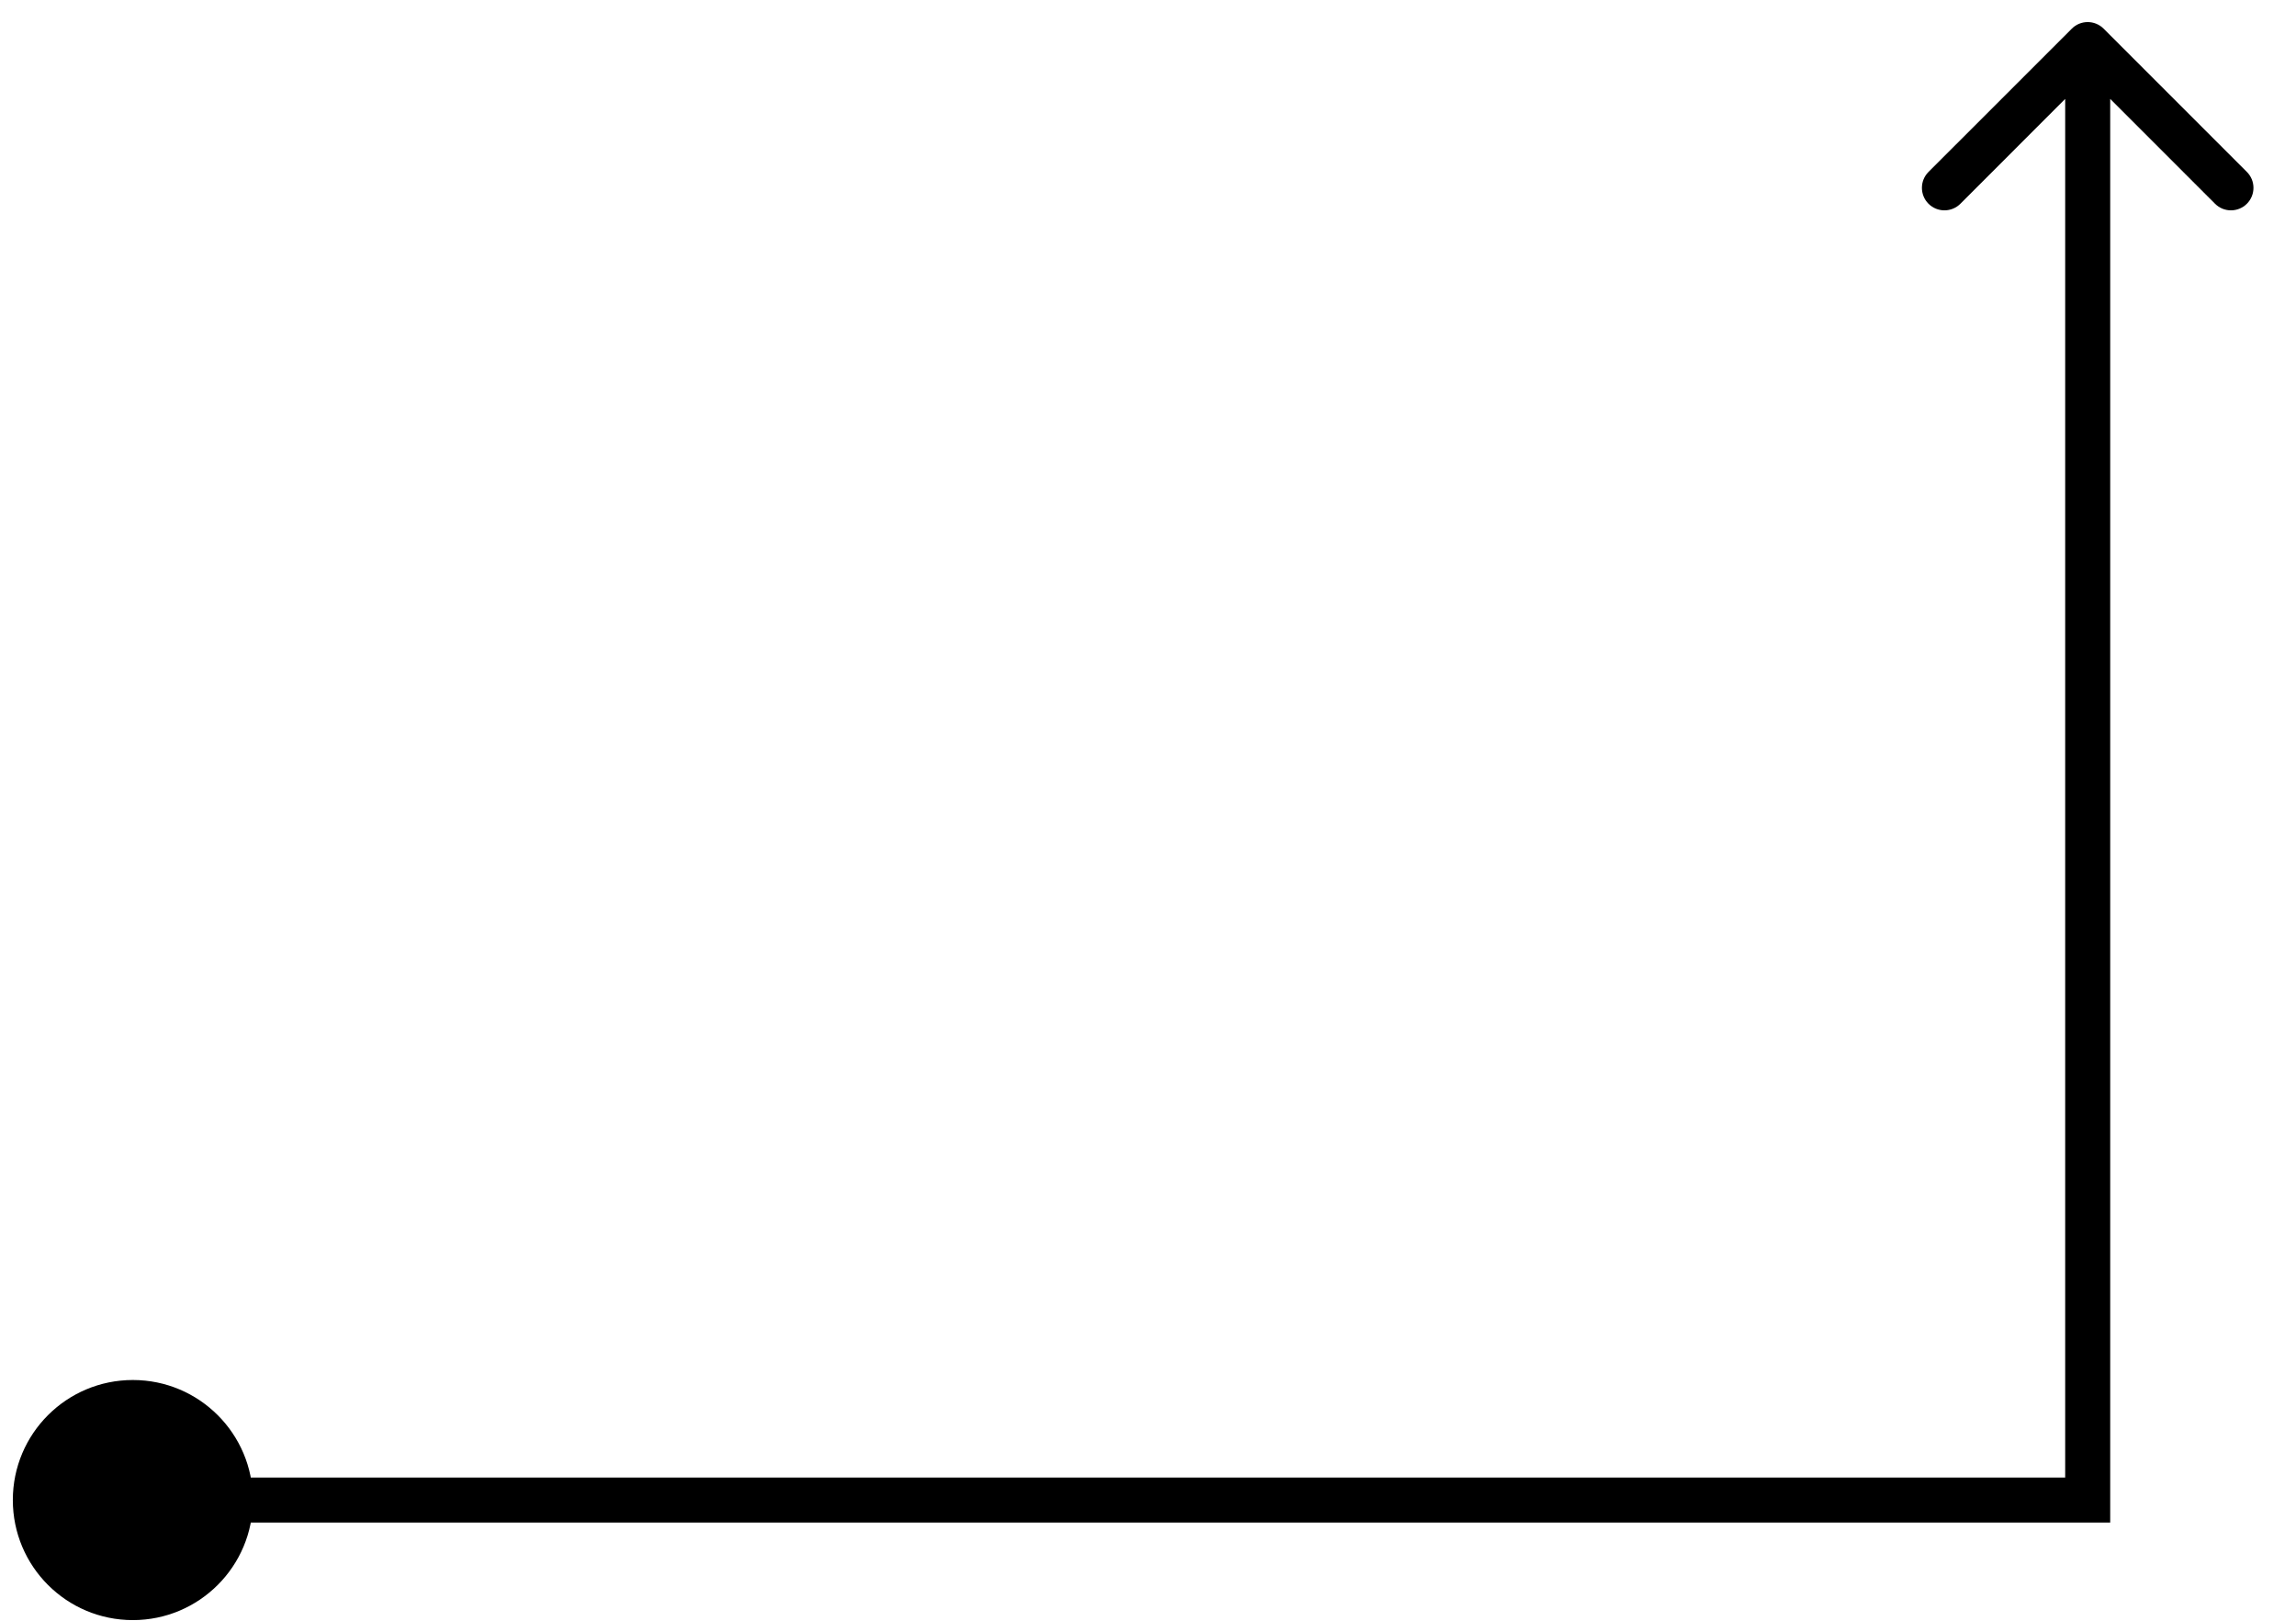 <?xml version="1.0" encoding="UTF-8"?> <svg xmlns="http://www.w3.org/2000/svg" width="51" height="36" viewBox="0 0 51 36" fill="none"><path d="M46.727 0.637C46.531 0.441 46.215 0.441 46.02 0.637L42.837 3.819C42.642 4.014 42.642 4.331 42.837 4.526C43.033 4.721 43.349 4.721 43.545 4.526L46.373 1.697L49.202 4.526C49.397 4.721 49.713 4.721 49.909 4.526C50.104 4.33 50.104 4.014 49.909 3.819L46.727 0.637ZM46.373 33.319L46.373 33.819L46.873 33.819L46.873 33.319L46.373 33.319ZM5.618 33.319C5.618 31.847 4.424 30.653 2.951 30.653C1.478 30.653 0.285 31.847 0.285 33.319C0.285 34.792 1.478 35.986 2.951 35.986C4.424 35.986 5.618 34.792 5.618 33.319ZM45.873 0.99L45.873 33.319L46.873 33.319L46.873 0.99L45.873 0.99ZM46.373 32.819L2.951 32.819L2.951 33.819L46.373 33.819L46.373 32.819Z" fill="black"></path></svg> 